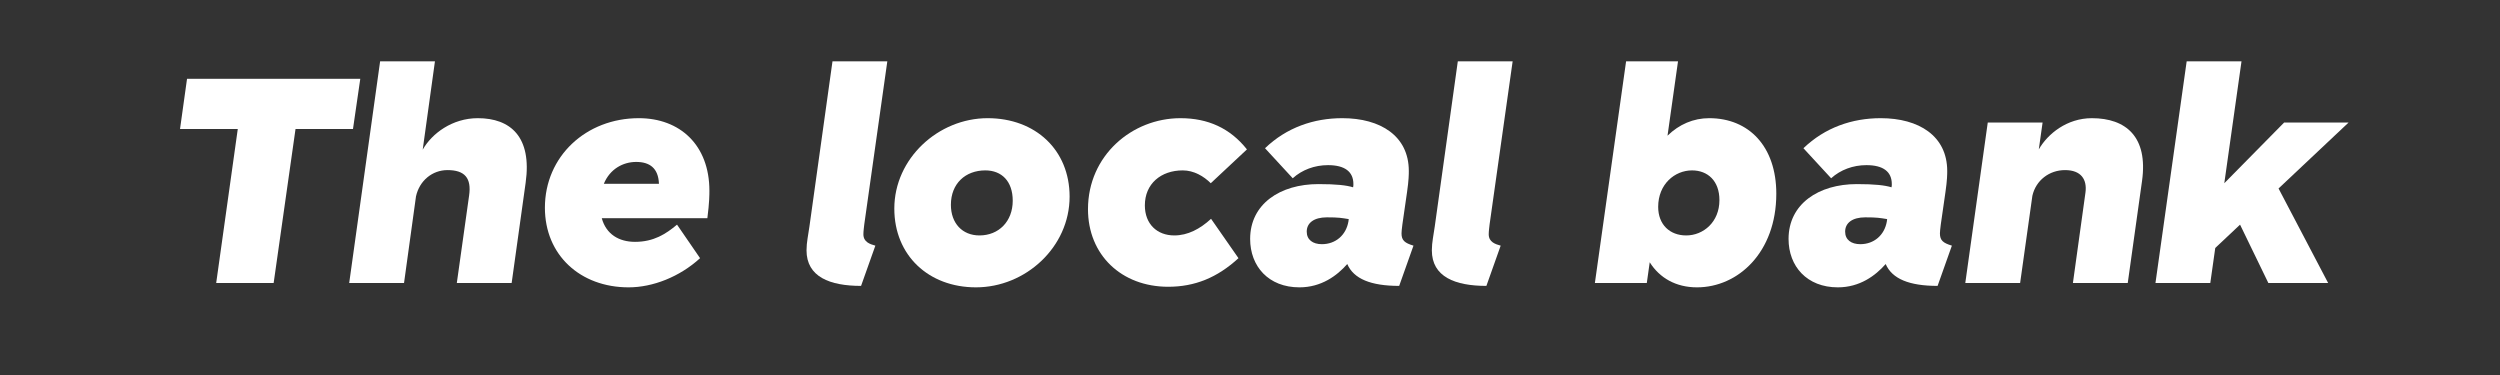 <?xml version="1.0" encoding="UTF-8"?>
<svg id="Layer_1" data-name="Layer 1" xmlns="http://www.w3.org/2000/svg" width="1200" height="180" viewBox="0 0 1200 180">
  <rect x="0" y="0" width="1200" height="180" fill="#333333" stroke="none"/>
  <defs>
    <style>
      .cls-1 {
        fill: #fff;
        stroke-width: 0px;
      }
    </style>
  </defs>
  <path class="cls-1" d="M89.776,37.828h83.159l-3.5,24.079h-27.579l-10.5,73.92h-27.58l10.359-73.92h-27.72l3.36-24.079Z"/>
  <path class="cls-1" d="M182.456,29.427h26.32l-5.88,42.42c4.34-7.7,14.14-15.12,26.46-15.12,15.68,0,26.039,8.96,22.959,30.94l-6.72,48.159h-26.319l5.88-41.859c1.26-8.54-2.101-12.32-10.36-12.32-7.28,0-13.439,5.04-15.12,12.601l-5.739,41.579h-26.32l14.84-106.399Z"/>
  <path class="cls-1" d="M301.735,137.927c-23.24,0-40.181-15.54-40.181-38.22,0-24.641,19.74-42.98,45.08-42.98,19.74,0,33.88,12.88,33.88,34.86,0,1.819,0,5.6-.979,13.159h-50.681c2.101,7.7,8.261,11.341,15.96,11.341,8.96,0,14.841-3.78,20.16-8.261l11.061,16.101c-9.801,8.96-22.681,14-34.3,14ZM289.835,88.227h26.46c-.28-7.56-4.48-10.5-10.92-10.5-6.3,0-12.6,3.36-15.54,10.5Z"/>
  <path class="cls-1" d="M387.133,120.147c0-3.92.84-7.28,1.4-11.479l11.06-79.24h26.32l-11.061,78.26c-.14,1.4-.42,3.22-.42,4.76,0,3.78,3.221,4.76,5.74,5.46l-6.86,19.32c-14.979,0-26.18-4.34-26.18-17.08Z"/>
  <path class="cls-1" d="M429.271,100.127c0-24.08,21.14-43.4,44.8-43.4,22.96,0,39.34,15.26,39.34,37.66,0,24.22-21.141,43.54-44.94,43.54-22.819,0-39.199-15.4-39.199-37.8ZM486.111,96.347c0-9.38-5.32-14.56-13.16-14.56-9.521,0-16.521,6.3-16.521,16.52,0,8.82,5.46,14.7,13.721,14.7,9.239,0,15.96-6.721,15.96-16.66Z"/>
  <path class="cls-1" d="M581.169,87.947c-3.36-3.359-8.12-6.159-13.439-6.159-10.5,0-18.2,6.439-18.2,16.8,0,8.96,5.88,14.42,14.14,14.42,6.44,0,12.32-3.08,17.64-7.98l13.16,18.9c-10.22,9.38-21,13.72-33.739,13.72-22.4,0-38.5-15.26-38.5-37.24,0-25.76,21.14-43.68,44.38-43.68,13.159,0,23.8,4.76,31.92,14.98l-17.36,16.239Z"/>
  <path class="cls-1" d="M646.688,126.727c-4.899,5.6-12.46,11.2-22.96,11.2-14.84,0-23.66-10.08-23.66-23.24,0-16.8,14.42-26.32,32.761-26.32,8.68,0,13.439.561,16.659,1.54.141-.56.141-1.12.141-1.54,0-6.02-4.2-9.1-12.181-9.1-6.439,0-12.46,2.24-16.939,6.3l-13.3-14.42c10.359-9.939,23.38-14.42,37.1-14.42,18.34,0,31.92,8.54,31.92,25.34,0,1.4,0,4.34-.84,10.08l-2.24,15.54c-.28,2.38-.42,3.36-.42,4.34,0,3.36,1.54,4.62,5.74,5.88l-6.86,19.32c-13.58,0-21.84-3.36-24.92-10.5ZM634.509,117.207c6.58,0,11.62-4.34,12.74-10.92l.14-1.119c-3.5-.561-4.76-.841-10.5-.841-6.16,0-9.66,2.66-9.66,6.86,0,3.92,2.94,6.02,7.28,6.02Z"/>
  <path class="cls-1" d="M687.288,120.147c0-3.92.841-7.28,1.4-11.479l11.06-79.24h26.32l-11.06,78.26c-.141,1.4-.421,3.22-.421,4.76,0,3.78,3.221,4.76,5.74,5.46l-6.859,19.32c-14.98,0-26.181-4.34-26.181-17.08Z"/>
  <path class="cls-1" d="M780.527,29.427h24.92l-5.04,35.7c5.6-5.46,12.46-8.4,20.02-8.4,19.04,0,32.2,13.58,32.2,36.26,0,28.141-18.34,44.94-38.08,44.94-10.08,0-17.92-4.48-22.68-12.04l-1.4,9.939h-24.92l14.98-106.399ZM825.327,96.067c0-9.24-5.601-14.279-13.16-14.279-8.26,0-16.24,6.579-16.24,17.499,0,8.54,5.601,13.721,13.44,13.721,8.26,0,15.96-6.44,15.96-16.94Z"/>
  <path class="cls-1" d="M905.126,126.727c-4.9,5.6-12.46,11.2-22.96,11.2-14.84,0-23.66-10.08-23.66-23.24,0-16.8,14.42-26.32,32.76-26.32,8.68,0,13.44.561,16.66,1.54.14-.56.14-1.12.14-1.54,0-6.02-4.2-9.1-12.18-9.1-6.44,0-12.46,2.24-16.94,6.3l-13.3-14.42c10.36-9.939,23.38-14.42,37.101-14.42,18.34,0,31.919,8.54,31.919,25.34,0,1.4,0,4.34-.84,10.08l-2.239,15.54c-.28,2.38-.421,3.36-.421,4.34,0,3.36,1.54,4.62,5.74,5.88l-6.859,19.32c-13.58,0-21.84-3.36-24.92-10.5ZM892.945,117.207c6.58,0,11.62-4.34,12.74-10.92l.14-1.119c-3.5-.561-4.76-.841-10.5-.841-6.159,0-9.659,2.66-9.659,6.86,0,3.92,2.939,6.02,7.279,6.02Z"/>
  <path class="cls-1" d="M1001.024,92.427c.841-6.3-2.1-10.78-9.8-10.78-7.56,0-14,4.9-15.68,12.32l-5.88,41.859h-26.32l10.78-76.999h26.32l-1.82,12.88c4.34-7.561,13.58-14.98,25.479-14.98,16.38,0,27.021,8.96,24.08,30.1l-6.86,49h-26.319l6.02-43.399Z"/>
  <path class="cls-1" d="M1049.604,29.427h26.319l-8.26,58.52,28.7-29.119h30.939l-33.6,31.64,23.8,45.359h-28.7l-13.579-28-11.9,11.2-2.38,16.8h-26.32l14.98-106.399Z"/>
</svg>